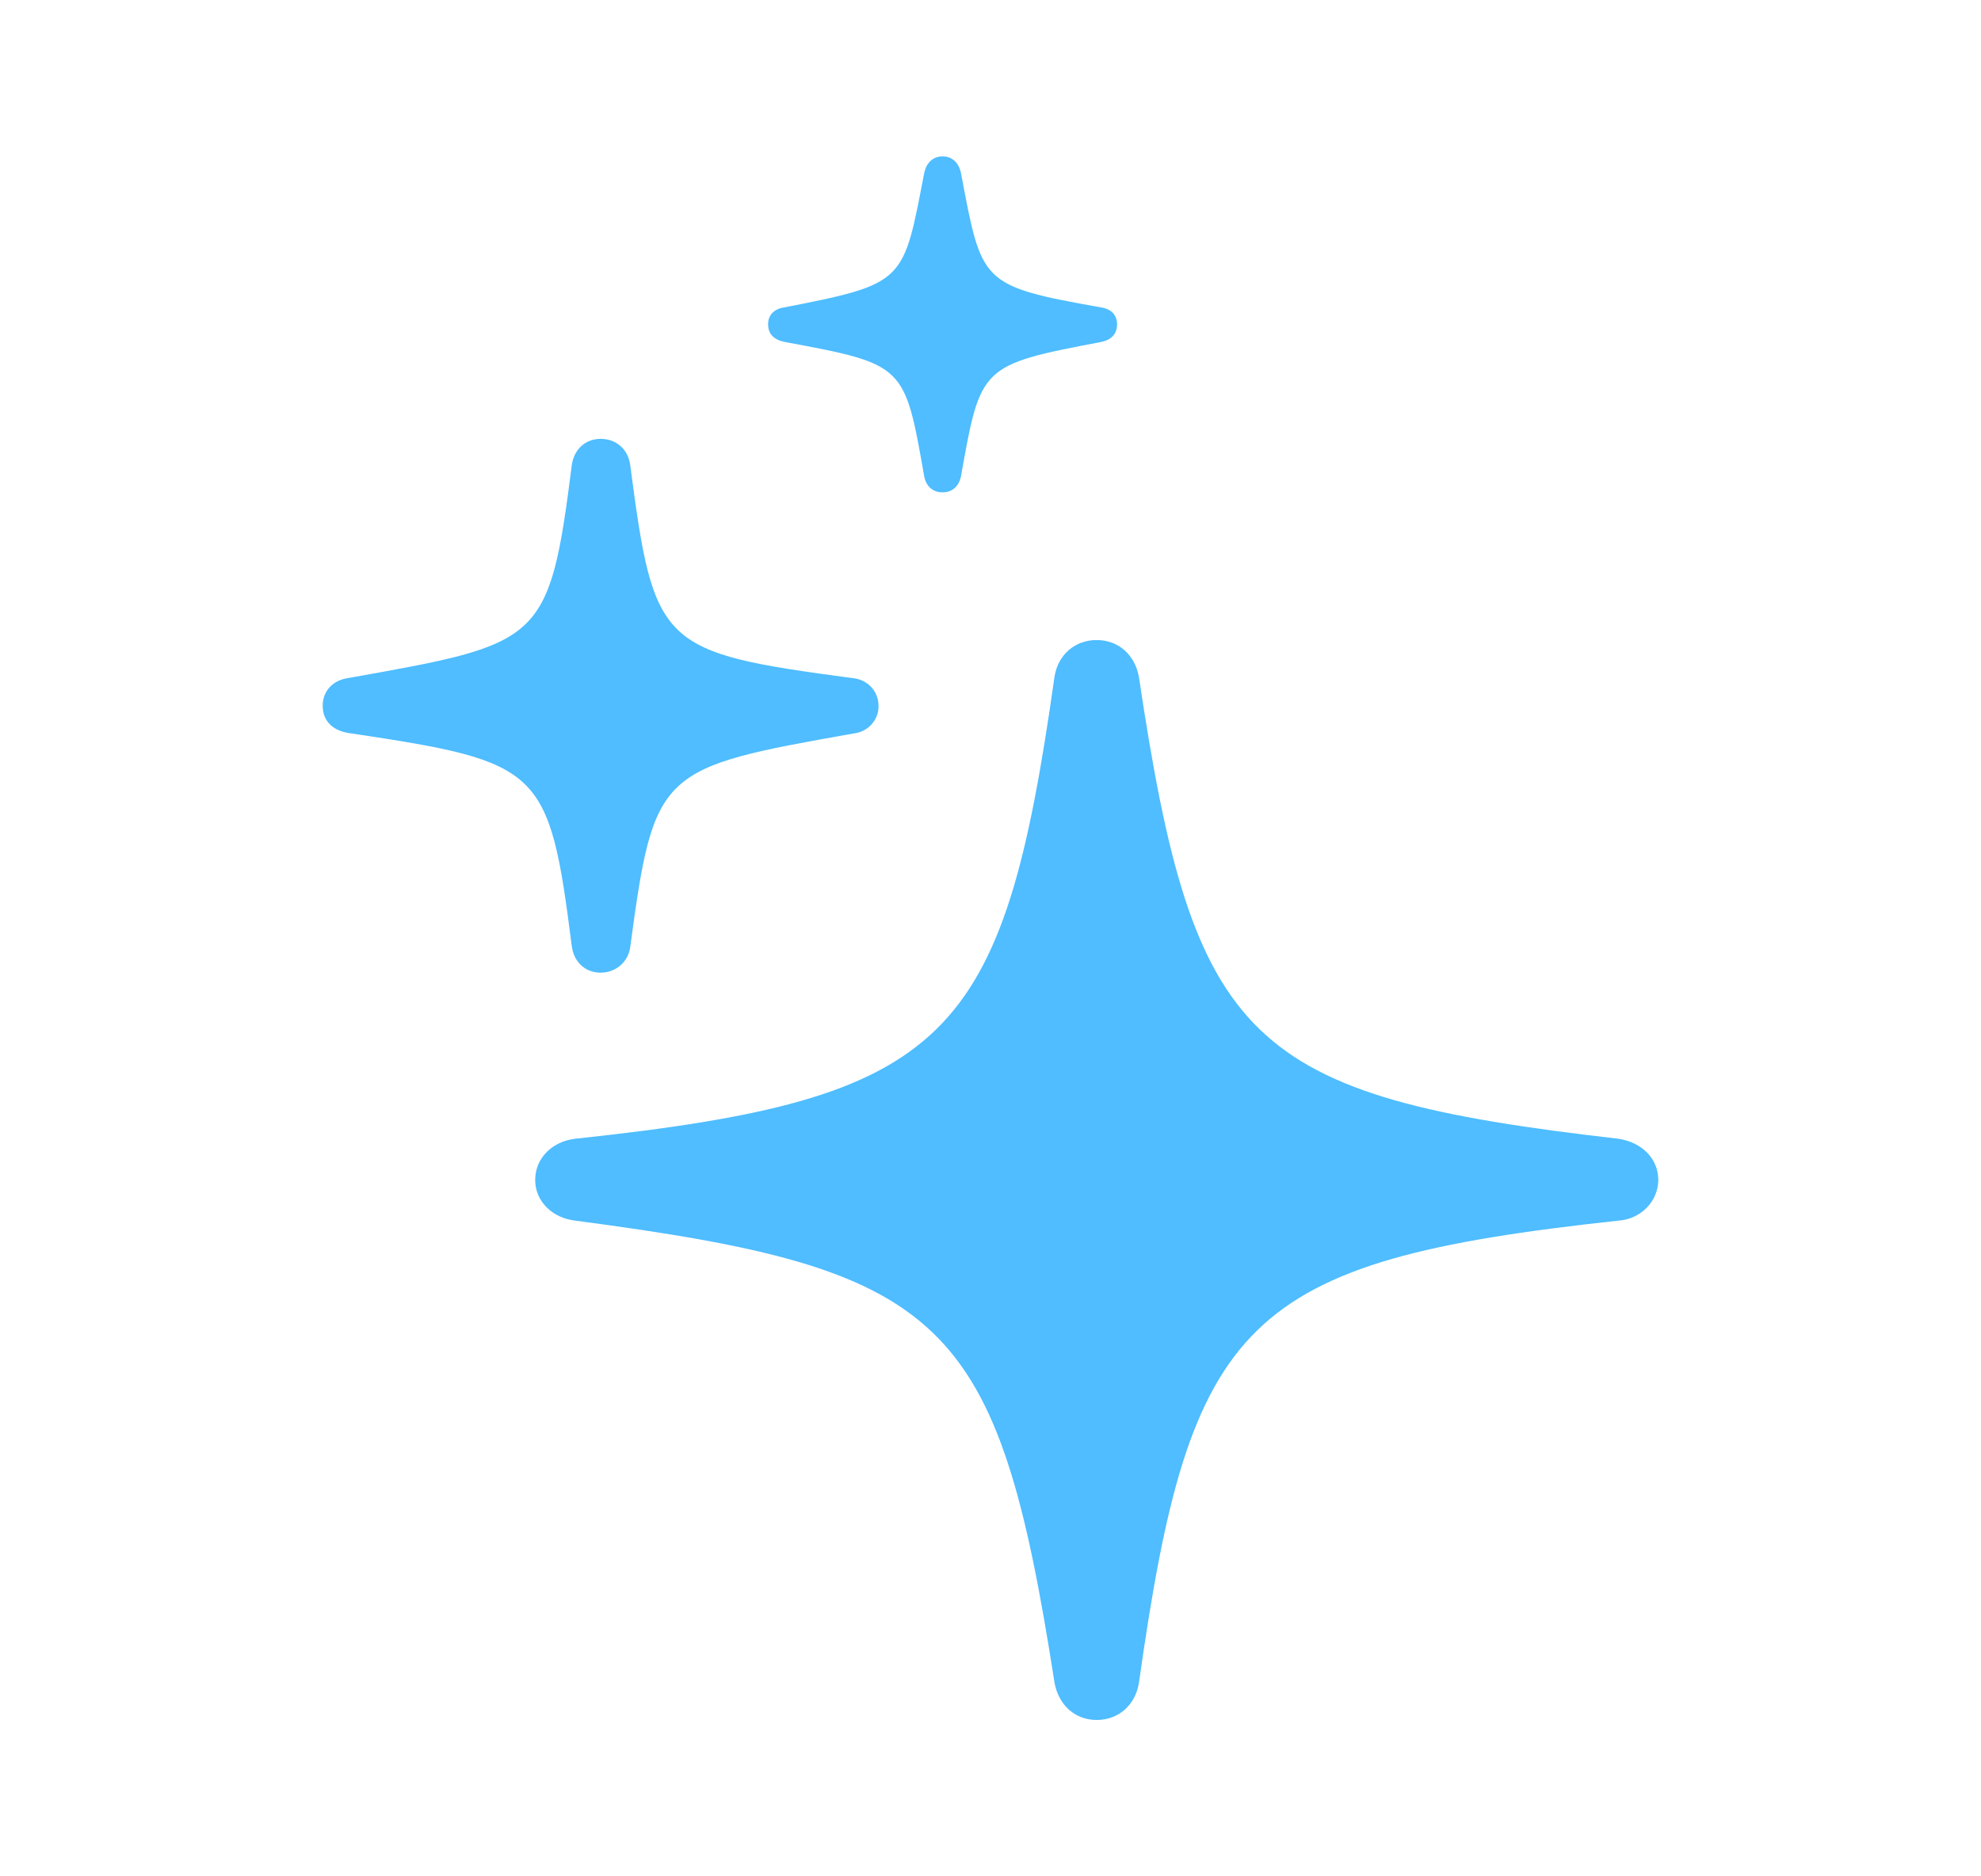 <svg width="19" height="18" viewBox="0 0 19 18" fill="none" xmlns="http://www.w3.org/2000/svg">
<path d="M9.04 4.723C9.135 4.723 9.195 4.665 9.216 4.574C9.405 3.515 9.398 3.501 10.559 3.281C10.654 3.262 10.714 3.208 10.714 3.112C10.714 3.02 10.654 2.962 10.559 2.949C9.398 2.741 9.418 2.721 9.216 1.656C9.196 1.565 9.135 1.5 9.04 1.5C8.946 1.5 8.885 1.565 8.865 1.656C8.662 2.708 8.69 2.721 7.522 2.949C7.427 2.962 7.367 3.02 7.367 3.111C7.367 3.208 7.427 3.261 7.529 3.281C8.683 3.495 8.676 3.501 8.865 4.574C8.884 4.665 8.946 4.723 9.04 4.723ZM5.76 9.331C5.909 9.331 6.023 9.227 6.044 9.091C6.273 7.381 6.32 7.368 8.183 7.037C8.251 7.03 8.314 6.999 8.359 6.95C8.403 6.9 8.428 6.837 8.426 6.771C8.426 6.628 8.318 6.517 8.176 6.505C6.327 6.258 6.273 6.205 6.044 4.457C6.024 4.314 5.915 4.21 5.76 4.21C5.612 4.21 5.504 4.314 5.484 4.463C5.267 6.173 5.194 6.173 3.344 6.504C3.195 6.523 3.095 6.627 3.095 6.77C3.095 6.92 3.195 7.017 3.371 7.036C5.194 7.31 5.267 7.369 5.484 9.077C5.504 9.228 5.612 9.331 5.76 9.331ZM10.519 16.5C10.728 16.5 10.89 16.357 10.924 16.142C11.416 12.653 11.921 12.1 15.52 11.71C15.623 11.704 15.721 11.66 15.792 11.588C15.864 11.516 15.904 11.42 15.905 11.32C15.905 11.111 15.742 10.956 15.52 10.924C11.956 10.514 11.449 10.014 10.923 6.491C10.884 6.282 10.728 6.14 10.518 6.14C10.309 6.14 10.147 6.282 10.114 6.491C9.62 9.987 9.114 10.54 5.518 10.924C5.294 10.95 5.133 11.112 5.133 11.32C5.133 11.522 5.294 11.684 5.518 11.71C9.074 12.178 9.567 12.627 10.114 16.142C10.153 16.357 10.31 16.5 10.519 16.5Z" fill="#4FBDFF"/>
</svg>
